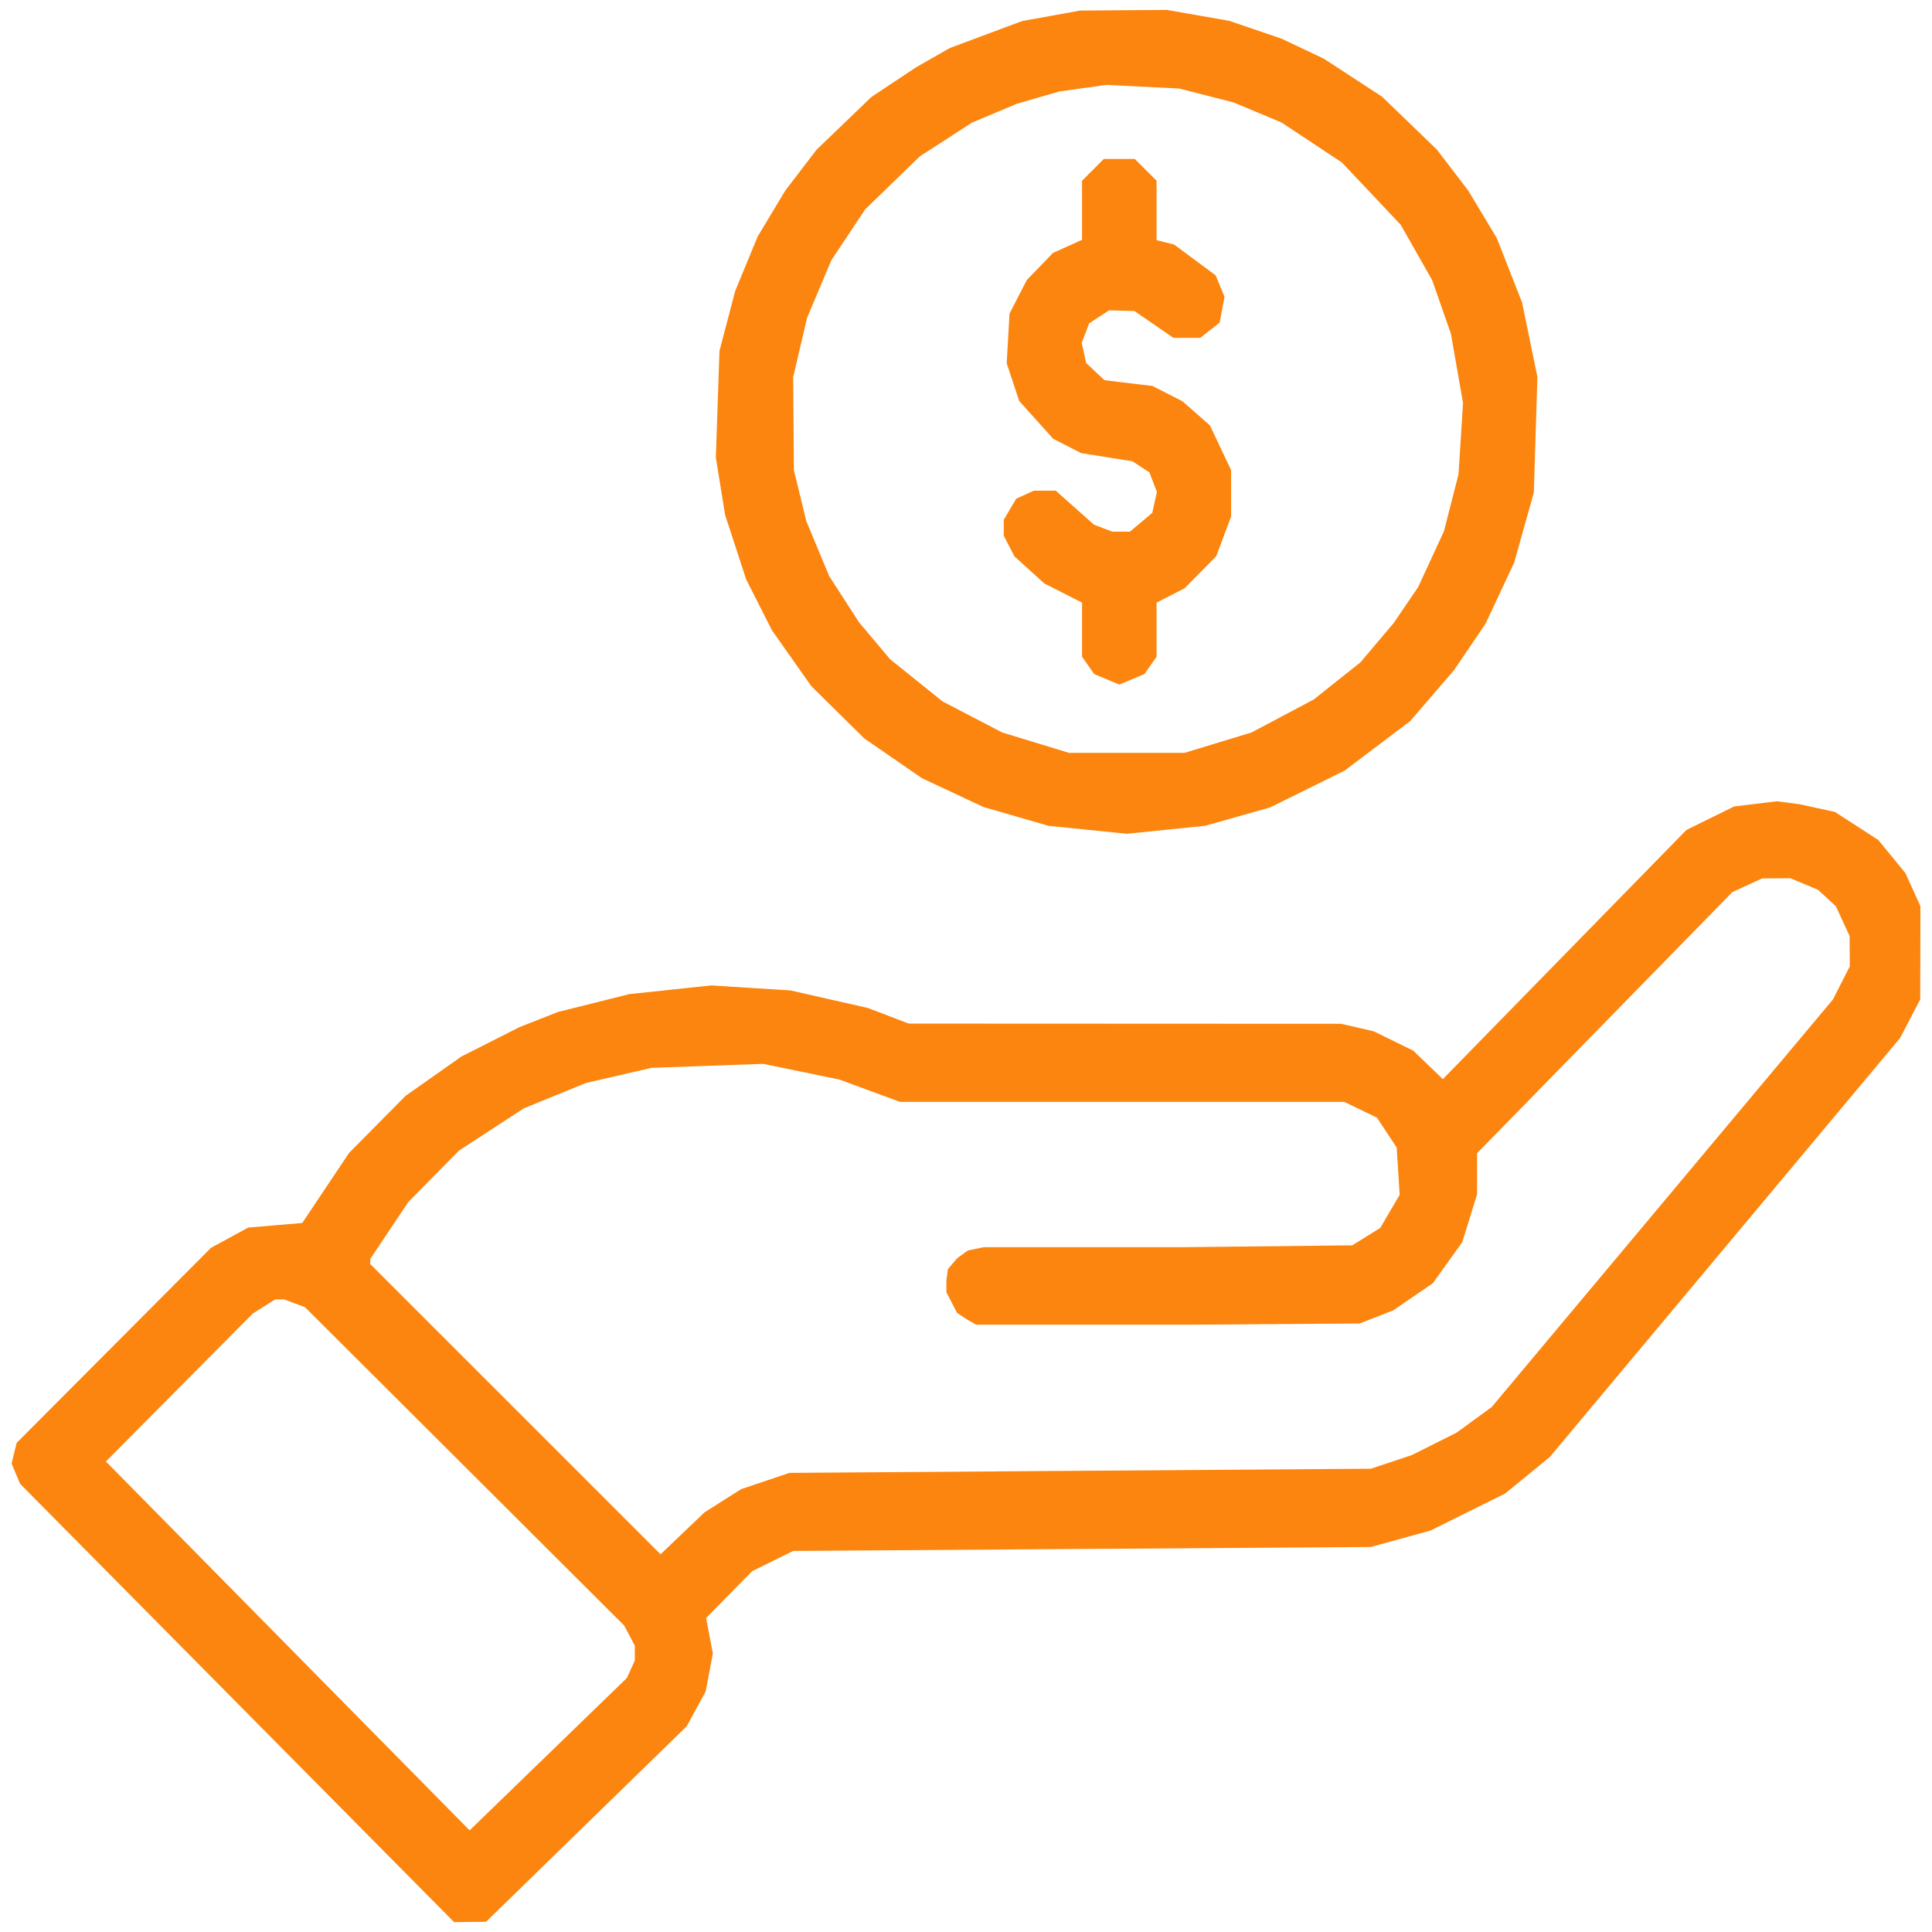 <svg width="162" height="162" viewBox="0 0 162 162" fill="none" xmlns="http://www.w3.org/2000/svg">
<path fill-rule="evenodd" clip-rule="evenodd" d="M85.708 1.765L88.141 1.326L90.574 0.886L94.205 0.858L97.836 0.83L100.455 1.288L103.074 1.747L105.268 2.496L107.463 3.244L109.233 4.082L111.004 4.919L113.445 6.513L115.886 8.106L118.187 10.327L120.488 12.549L121.802 14.267L123.116 15.986L124.31 17.973L125.504 19.959L126.564 22.66L127.625 25.361L128.269 28.486L128.913 31.611L128.762 36.455L128.612 41.298L127.79 44.234L126.968 47.169L125.764 49.74L124.559 52.31L123.24 54.252L121.921 56.194L120.085 58.328L118.249 60.462L115.505 62.535L112.761 64.609L109.636 66.154L106.511 67.698L103.78 68.472L101.048 69.245L97.764 69.579L94.48 69.913L91.196 69.579L87.912 69.245L85.182 68.454L82.452 67.663L79.879 66.457L77.307 65.252L74.892 63.587L72.477 61.923L70.259 59.736L68.04 57.548L66.388 55.205L64.735 52.861L63.651 50.722L62.567 48.583L61.684 45.878L60.8 43.173L60.413 40.77L60.025 38.367L60.177 33.895L60.328 29.424L60.987 26.916L61.645 24.408L62.586 22.125L63.528 19.842L64.686 17.914L65.844 15.986L67.159 14.267L68.473 12.549L70.773 10.338L73.074 8.128L74.949 6.882L76.824 5.636L78.23 4.833L79.636 4.03L82.672 2.898L85.708 1.765ZM103.436 8.589L101.154 8.006L98.871 7.422L95.816 7.271L92.761 7.12L90.79 7.395L88.82 7.671L87.04 8.187L85.261 8.703L83.386 9.49L81.511 10.277L79.324 11.691L77.136 13.105L74.844 15.327L72.551 17.549L71.134 19.678L69.718 21.808L68.695 24.233L67.672 26.658L67.092 29.134L66.511 31.611L66.54 35.517L66.567 39.423L67.088 41.557L67.608 43.692L68.569 46.001L69.531 48.311L70.787 50.255L72.044 52.199L73.34 53.739L74.636 55.277L76.832 57.045L79.028 58.812L81.535 60.117L84.042 61.421L86.839 62.274L89.636 63.127H94.48H99.324L102.136 62.272L104.949 61.417L107.558 60.032L110.167 58.647L112.12 57.092L114.074 55.538L115.47 53.887L116.867 52.236L117.892 50.728L118.918 49.22L119.997 46.884L121.076 44.547L121.687 42.161L122.297 39.774L122.487 36.786L122.677 33.798L122.17 30.896L121.664 27.994L120.878 25.745L120.092 23.497L118.77 21.172L117.449 18.847L114.986 16.237L112.523 13.627L109.986 11.947L107.449 10.266L105.442 9.428L103.436 8.589ZM90.73 15.157L91.644 14.243L92.557 13.33H93.855H95.153L96.067 14.243L96.98 15.157V17.647V20.137L97.714 20.321L98.448 20.505L100.191 21.797L101.934 23.087L102.305 23.985L102.677 24.882L102.473 25.967L102.269 27.052L101.458 27.691L100.646 28.33H99.519H98.392L96.759 27.205L95.127 26.081L94.06 26.051L92.994 26.021L92.16 26.567L91.327 27.113L91.016 27.932L90.704 28.751L90.89 29.595L91.075 30.439L91.842 31.159L92.609 31.879L94.623 32.122L96.638 32.364L97.894 33.005L99.15 33.646L100.302 34.657L101.453 35.668L102.341 37.546L103.229 39.423L103.23 41.365L103.23 43.306L102.606 44.974L101.982 46.642L100.653 47.987L99.324 49.331L98.152 49.931L96.98 50.53V52.798V55.066L96.47 55.793L95.961 56.521L94.908 56.961L93.855 57.401L92.802 56.961L91.749 56.521L91.24 55.793L90.73 55.066V52.797V50.528L89.156 49.73L87.583 48.933L86.323 47.795L85.065 46.658L84.616 45.791L84.168 44.923V44.253V43.583L84.688 42.702L85.209 41.82L85.953 41.481L86.697 41.142H87.609H88.522L90.128 42.569L91.734 43.996L92.503 44.288L93.271 44.58H94.008H94.745L95.683 43.79L96.622 43L96.814 42.126L97.006 41.251L96.695 40.432L96.383 39.612L95.666 39.144L94.949 38.677L92.804 38.335L90.659 37.994L89.488 37.396L88.316 36.798L86.889 35.211L85.462 33.623L84.937 32.044L84.413 30.465L84.53 28.382L84.648 26.299L85.372 24.892L86.096 23.486L87.194 22.348L88.291 21.21L89.511 20.66L90.73 20.11V17.633V15.157ZM145.409 67.623L147.21 67.405L149.011 67.186L149.949 67.311L150.886 67.435L152.37 67.757L153.854 68.079L155.674 69.255L157.492 70.431L158.631 71.82L159.769 73.209L160.399 74.597L161.029 75.986L161.021 79.892L161.013 83.799L160.169 85.419L159.324 87.04L144.636 104.608L129.949 122.177L128.074 123.708L126.199 125.238L123.074 126.788L119.949 128.338L117.449 129.027L114.949 129.715L90.73 129.882L66.511 130.048L64.793 130.895L63.074 131.741L61.14 133.708L59.207 135.673L59.491 137.161L59.775 138.649L59.473 140.24L59.172 141.832L58.379 143.288L57.586 144.744L49.172 152.943L40.759 161.142L39.416 161.156L38.074 161.17L19.881 142.797L1.688 124.423L1.33 123.57L0.972 122.717L1.185 121.851L1.398 120.986L9.547 112.808L17.696 104.63L19.252 103.783L20.808 102.936L23.076 102.742L25.345 102.548L27.306 99.613L29.268 96.677L31.64 94.282L34.011 91.886L36.355 90.235L38.699 88.585L41.131 87.355L43.562 86.125L45.169 85.492L46.777 84.858L49.769 84.109L52.761 83.359L56.199 82.994L59.636 82.629L62.955 82.838L66.273 83.046L69.517 83.781L72.761 84.517L74.48 85.173L76.199 85.829L94.324 85.837L112.449 85.845L113.819 86.161L115.19 86.477L116.845 87.287L118.501 88.098L119.743 89.292L120.985 90.485L131.196 80.039L141.407 69.594L143.408 68.608L145.409 67.623ZM25.574 109.609L24.694 109.282L23.814 108.955L23.444 108.956L23.074 108.957L22.136 109.549L21.199 110.14L15.04 116.344L8.88 122.548L24.129 138.013L39.378 153.478L45.97 147.091L52.562 140.704L52.896 139.971L53.23 139.238V138.612V137.986L52.782 137.142L52.333 136.298L38.954 122.953L25.574 109.609ZM152.44 74.609L151.283 74.126L150.125 73.642L148.943 73.649L147.761 73.656L146.511 74.229L145.261 74.802L134.558 85.75L123.855 96.698V98.418V100.139L123.236 102.144L122.616 104.15L121.38 105.876L120.145 107.601L118.484 108.738L116.824 109.875L115.418 110.425L114.011 110.975L99.796 111.074H81.836L81.044 110.614L80.249 110.083L79.804 109.222L79.358 108.361V107.384L79.481 106.418L80.272 105.493L81.16 104.853L82.483 104.58H98.907L113.386 104.423L114.561 103.693L115.736 102.963L116.55 101.573L117.364 100.184L117.238 98.2L117.111 96.215L116.285 94.967L115.459 93.718L114.089 93.055L112.72 92.392H94.09H75.46L72.927 91.458L70.394 90.524L67.203 89.865L64.011 89.206L59.324 89.372L54.636 89.539L51.886 90.174L49.136 90.809L46.527 91.873L43.918 92.937L41.208 94.704L38.497 96.471L36.371 98.626L34.245 100.782L32.644 103.176L31.043 105.57V105.779V105.989L43.215 118.158L55.388 130.328L57.23 128.571L59.072 126.814L60.604 125.842L62.136 124.87L64.168 124.186L66.199 123.502L90.574 123.328L114.949 123.154L116.668 122.582L118.386 122.009L120.261 121.069L122.136 120.129L123.609 119.055L125.082 117.981L139.391 100.89L153.699 83.799L154.402 82.418L155.105 81.036L155.098 79.761L155.091 78.486L154.514 77.236L153.938 75.986L153.189 75.298L152.44 74.609Z" fill="#FB850E"/>
</svg>
